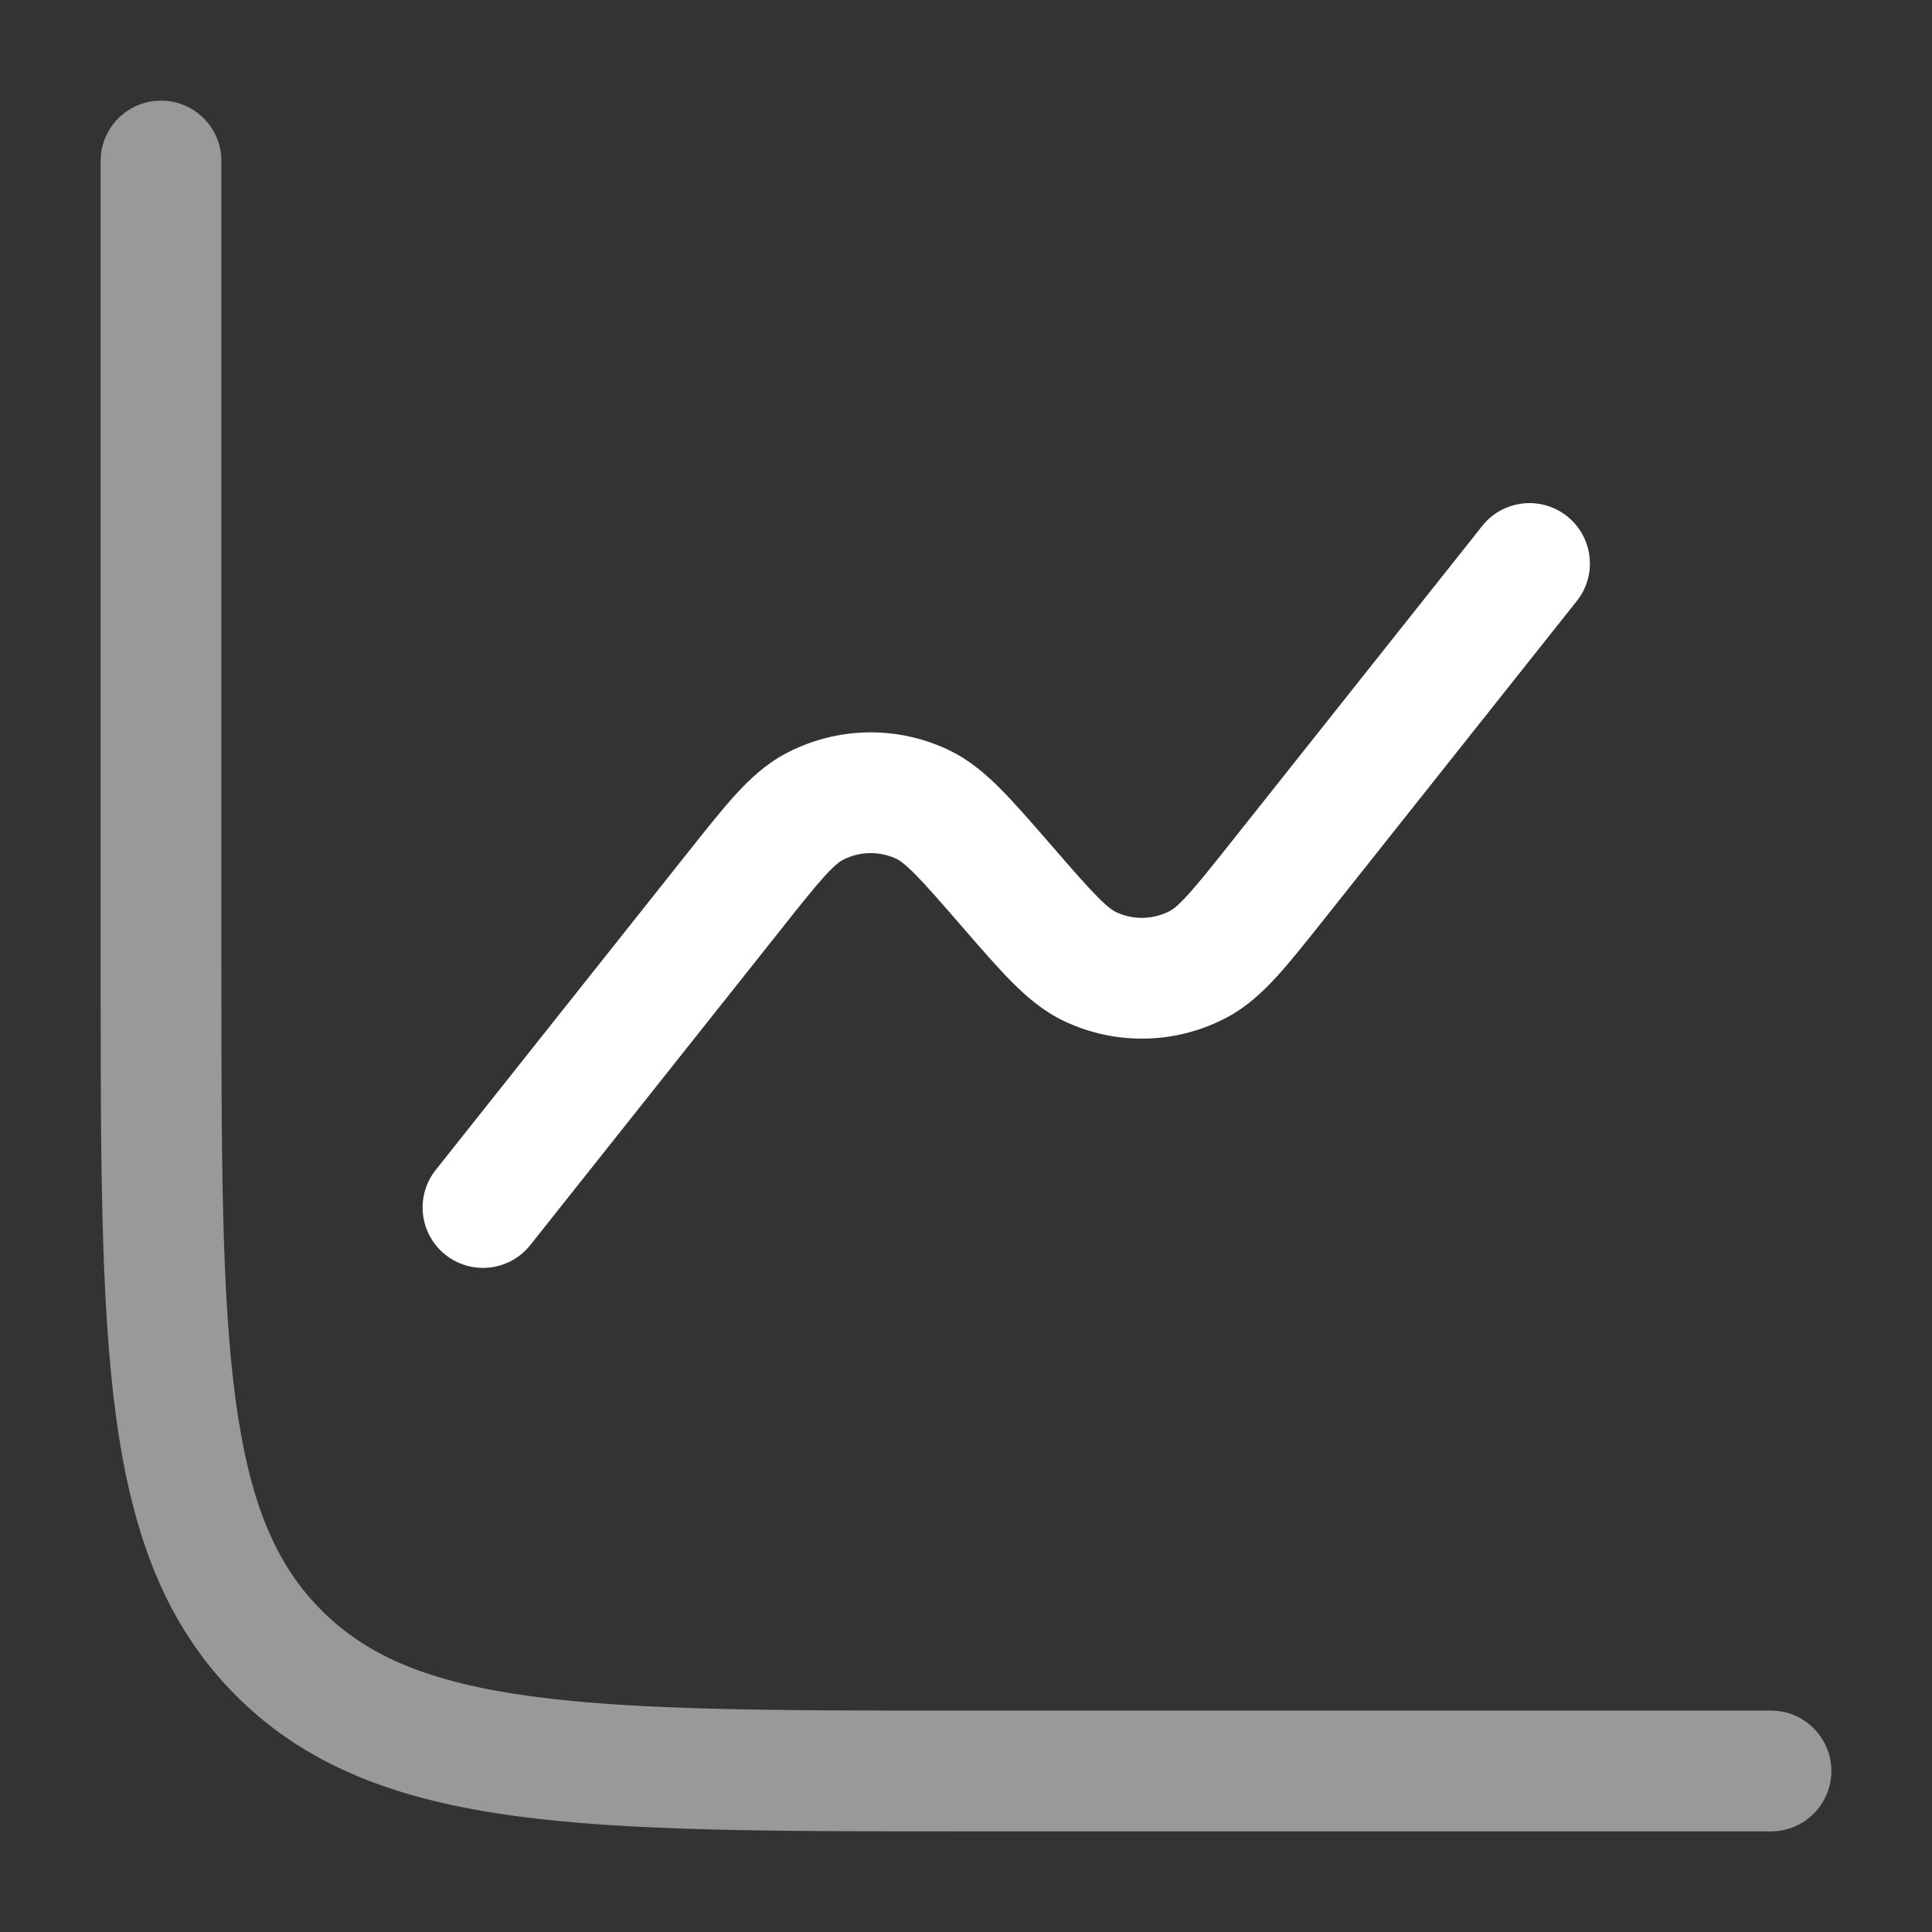 <svg width="44" height="44" viewBox="0 0 44 44" fill="none" xmlns="http://www.w3.org/2000/svg">
<rect x="0" y="0" width="44" height="44" fill="#333333" stroke="none"/>
<path opacity="0.5" d="M5.042 3.667C5.042 2.907 4.426 2.292 3.667 2.292C2.907 2.292 2.292 2.907 2.292 3.667V22.105C2.292 26.337 2.292 29.654 2.64 32.242C2.996 34.89 3.739 36.98 5.379 38.621C7.02 40.261 9.11 41.004 11.758 41.361C14.346 41.709 17.663 41.708 21.895 41.708H40.333C41.093 41.708 41.708 41.093 41.708 40.333C41.708 39.574 41.093 38.958 40.333 38.958H22C17.64 38.958 14.508 38.956 12.125 38.635C9.781 38.32 8.368 37.721 7.324 36.676C6.279 35.632 5.68 34.219 5.365 31.875C5.045 29.492 5.042 26.36 5.042 22V3.667Z" fill="white"/>
<path d="M35.91 13.688C36.383 13.094 36.283 12.229 35.689 11.757C35.094 11.284 34.229 11.383 33.757 11.978L28.041 19.177C27.591 19.743 27.296 20.113 27.053 20.38C26.815 20.641 26.704 20.715 26.653 20.742C26.267 20.948 25.805 20.958 25.41 20.769C25.358 20.744 25.243 20.675 24.994 20.424C24.74 20.169 24.429 19.812 23.956 19.265L23.926 19.231C23.49 18.729 23.118 18.3 22.79 17.97C22.449 17.627 22.076 17.307 21.614 17.085C20.429 16.516 19.044 16.547 17.885 17.166C17.433 17.408 17.074 17.744 16.748 18.101C16.435 18.445 16.082 18.89 15.668 19.411L9.923 26.645C9.451 27.239 9.55 28.105 10.145 28.577C10.74 29.049 11.605 28.95 12.077 28.355L17.794 21.157C18.243 20.59 18.538 20.22 18.781 19.953C19.019 19.693 19.13 19.619 19.181 19.591C19.567 19.385 20.029 19.375 20.424 19.564C20.476 19.589 20.591 19.658 20.84 19.909C21.094 20.165 21.405 20.522 21.878 21.068L21.908 21.102C22.344 21.605 22.716 22.033 23.044 22.363C23.385 22.706 23.758 23.026 24.22 23.248C25.405 23.817 26.79 23.787 27.95 23.167C28.401 22.925 28.76 22.589 29.086 22.232C29.399 21.888 29.752 21.443 30.166 20.922L35.91 13.688Z" fill="white"/>
</svg>
